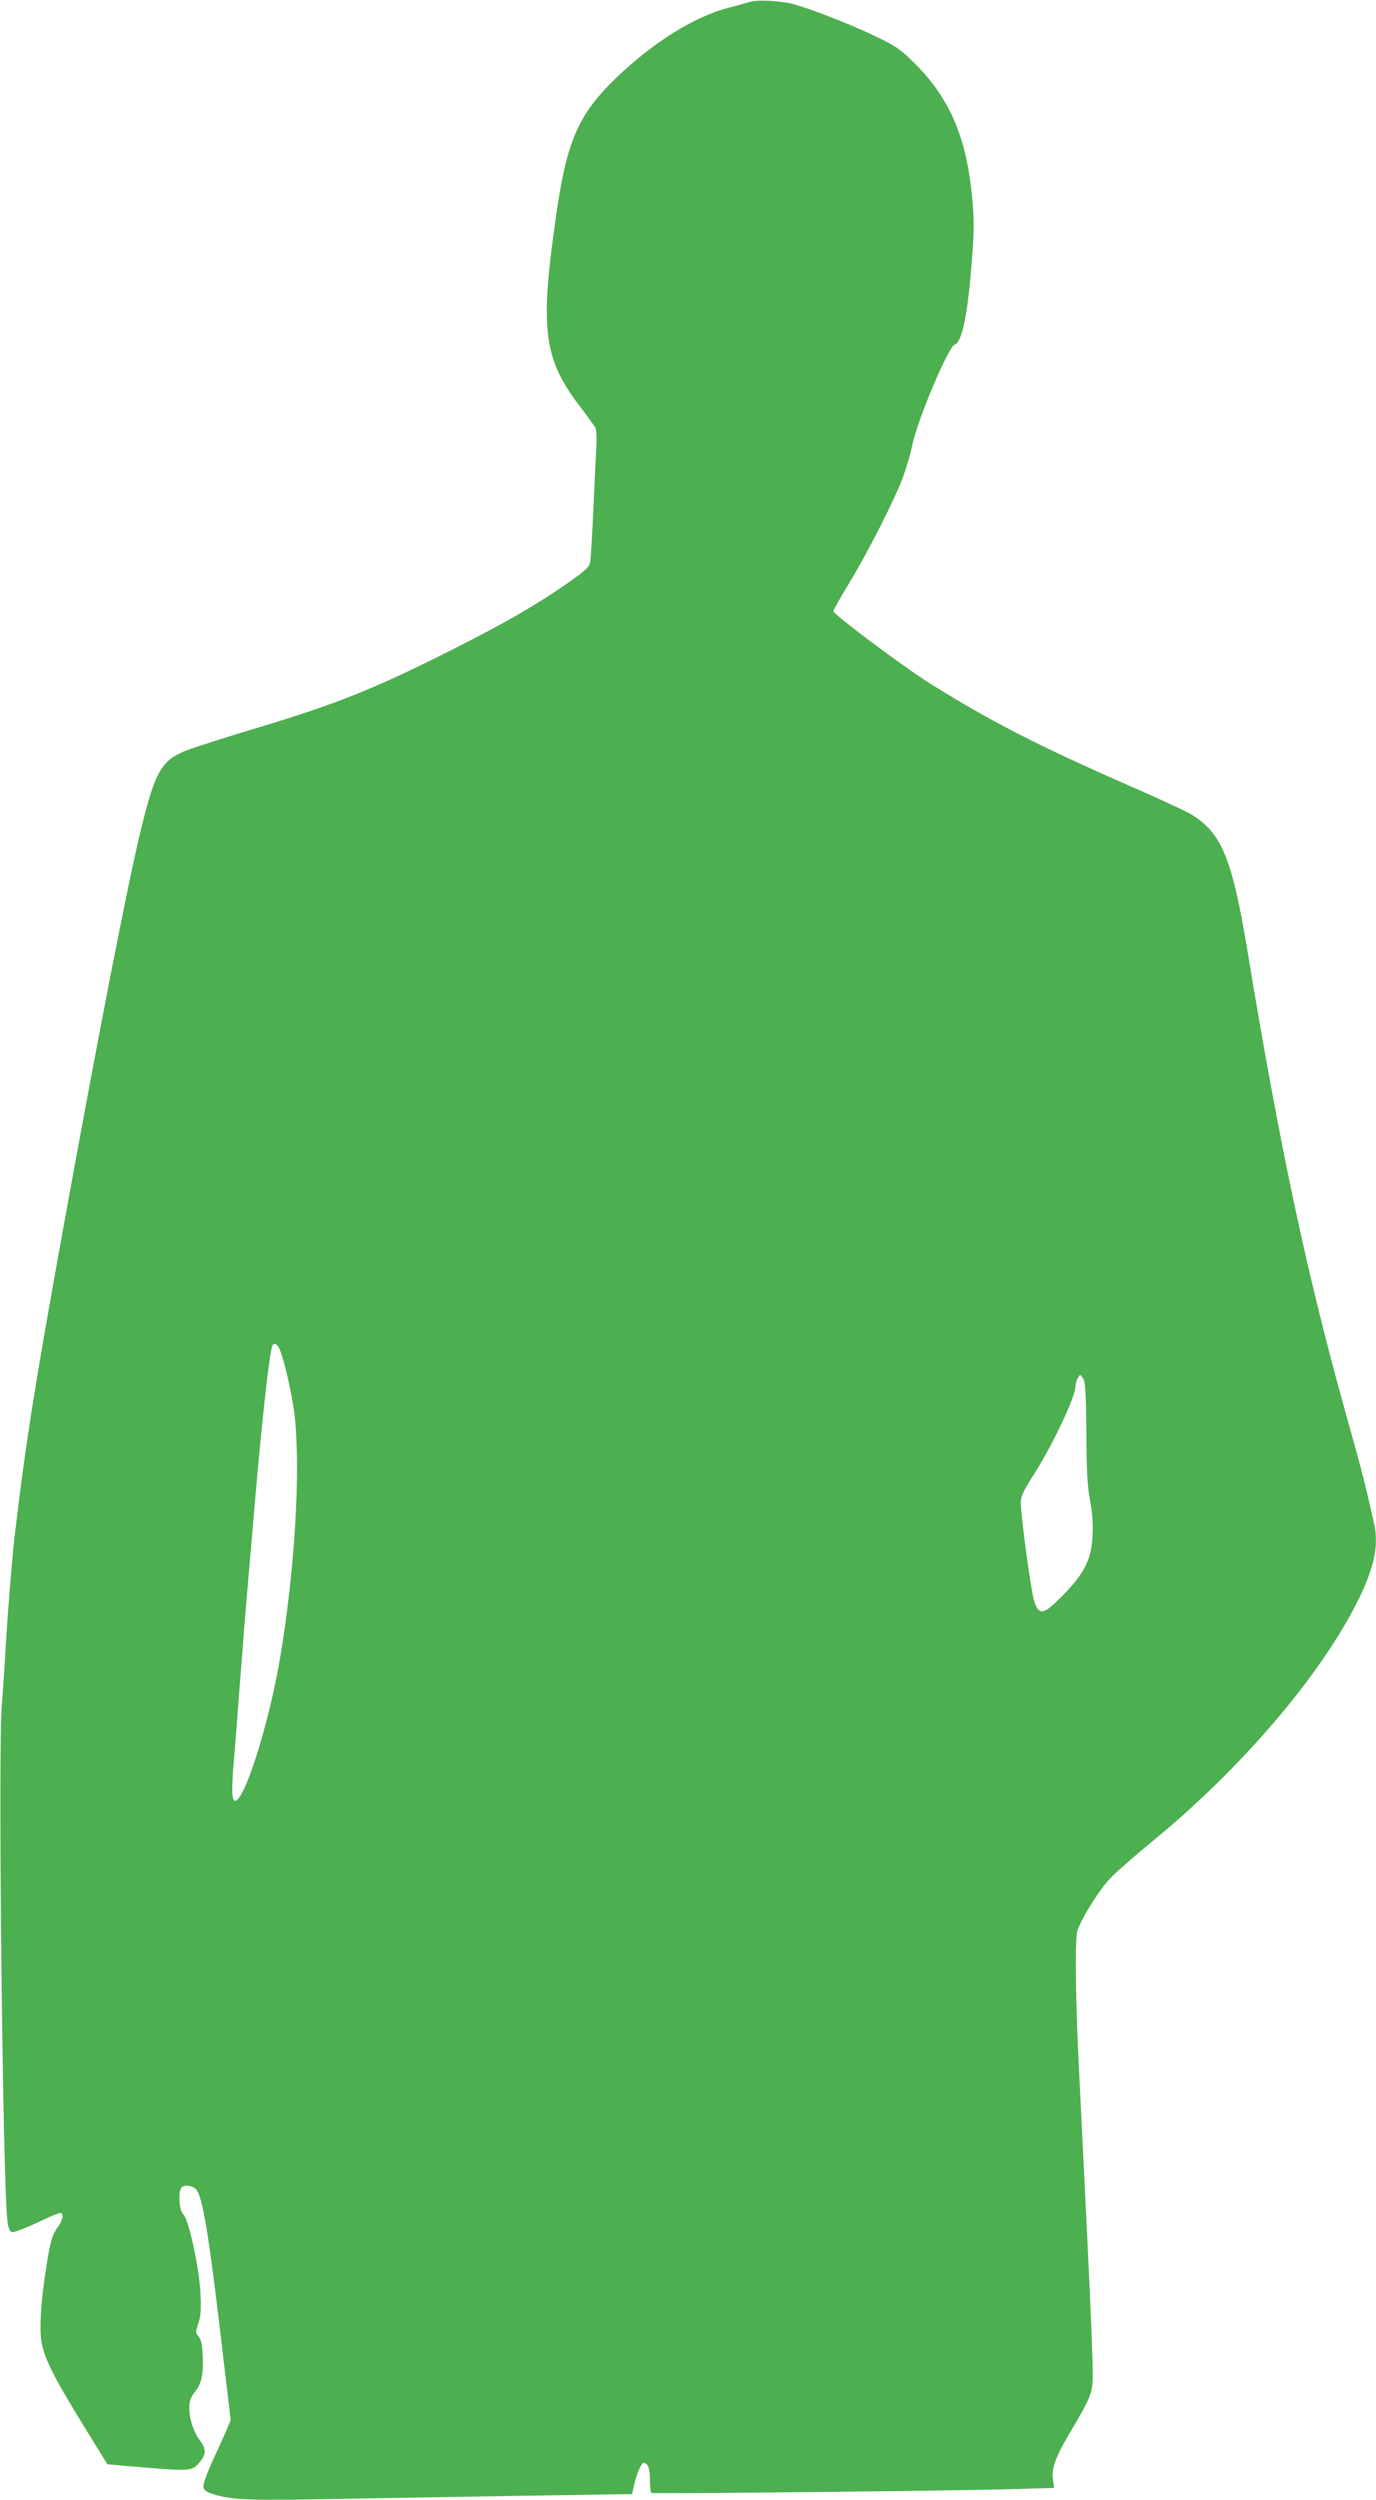 <?xml version="1.0" standalone="no"?>
<!DOCTYPE svg PUBLIC "-//W3C//DTD SVG 20010904//EN"
 "http://www.w3.org/TR/2001/REC-SVG-20010904/DTD/svg10.dtd">
<svg version="1.0" xmlns="http://www.w3.org/2000/svg"
 width="705pt" height="1280pt" viewBox="0 0 705 1280"
 preserveAspectRatio="xMidYMid meet">
<g transform="translate(0,1280) scale(0.1,-0.1)"
fill="#4caf50" stroke="none">
<path d="M3840 12790 c-14 -4 -61 -18 -105 -29 -177 -46 -384 -175 -573 -355
-198 -190 -257 -322 -312 -705 -85 -586 -66 -736 120 -980 38 -50 74 -100 80
-110 6 -12 8 -56 5 -108 -3 -48 -10 -191 -15 -318 -6 -126 -13 -244 -16 -262
-5 -27 -23 -43 -112 -106 -159 -111 -311 -199 -567 -329 -431 -218 -621 -294
-1075 -429 -129 -39 -269 -84 -312 -100 -131 -51 -163 -107 -237 -411 -67
-276 -215 -1032 -400 -2053 -143 -791 -189 -1078 -246 -1560 -12 -97 -35 -385
-45 -550 -5 -99 -15 -243 -21 -320 -19 -245 5 -2455 29 -2635 5 -41 11 -56 25
-58 10 -2 66 19 125 47 59 28 113 51 120 51 20 0 14 -39 -12 -73 -28 -38 -40
-77 -60 -212 -26 -164 -34 -295 -25 -365 12 -87 58 -180 212 -431 l127 -206
78 -7 c364 -31 353 -32 399 23 29 34 29 65 -2 105 -33 44 -55 109 -55 166 0
37 6 55 29 84 35 43 45 95 39 195 -2 47 -9 76 -21 89 -16 17 -16 22 -1 66 13
37 15 72 11 154 -6 130 -60 378 -88 405 -19 18 -27 96 -13 131 9 22 57 20 79
-4 33 -37 65 -227 135 -828 l42 -353 -22 -52 c-12 -29 -45 -100 -72 -159 -27
-59 -48 -118 -46 -130 2 -15 14 -26 38 -34 89 -31 176 -36 495 -31 974 17
1490 25 1572 26 l91 1 12 52 c14 58 36 108 48 108 21 0 32 -29 32 -86 0 -35 3
-65 8 -68 9 -5 1576 11 1860 20 l203 6 -6 42 c-9 57 14 119 90 246 89 150 106
186 112 244 5 47 -2 242 -27 761 -20 404 -31 634 -40 815 -19 359 -24 702 -10
744 22 67 111 209 169 270 31 32 128 117 216 189 450 369 849 834 1044 1215
91 180 117 295 91 412 -41 185 -68 291 -130 510 -211 749 -350 1399 -520 2430
-78 470 -133 600 -293 694 -25 15 -182 87 -349 160 -435 191 -674 314 -979
504 -141 88 -499 356 -499 373 0 6 35 68 77 137 99 162 241 442 281 553 17 47
38 119 46 160 27 130 185 504 217 514 39 13 69 160 90 453 10 129 10 190 0
300 -29 309 -115 510 -296 689 -72 71 -98 89 -197 136 -117 57 -316 135 -416
164 -64 19 -194 26 -232 13z m-2406 -6902 c25 -59 65 -241 76 -340 31 -290 -1
-802 -76 -1243 -57 -333 -181 -725 -229 -725 -18 0 -20 61 -5 225 5 61 16 200
24 310 20 262 34 434 46 575 6 63 19 221 30 350 42 491 79 823 95 868 8 22 26
13 39 -20z m4118 -150 c9 -17 13 -91 14 -273 1 -192 5 -271 18 -342 12 -59 17
-124 14 -180 -5 -125 -40 -196 -151 -310 -102 -103 -123 -107 -149 -28 -16 50
-68 433 -68 504 0 29 14 59 61 132 98 151 219 406 219 460 0 20 17 59 25 59 2
0 10 -10 17 -22z"/>
</g>
</svg>
